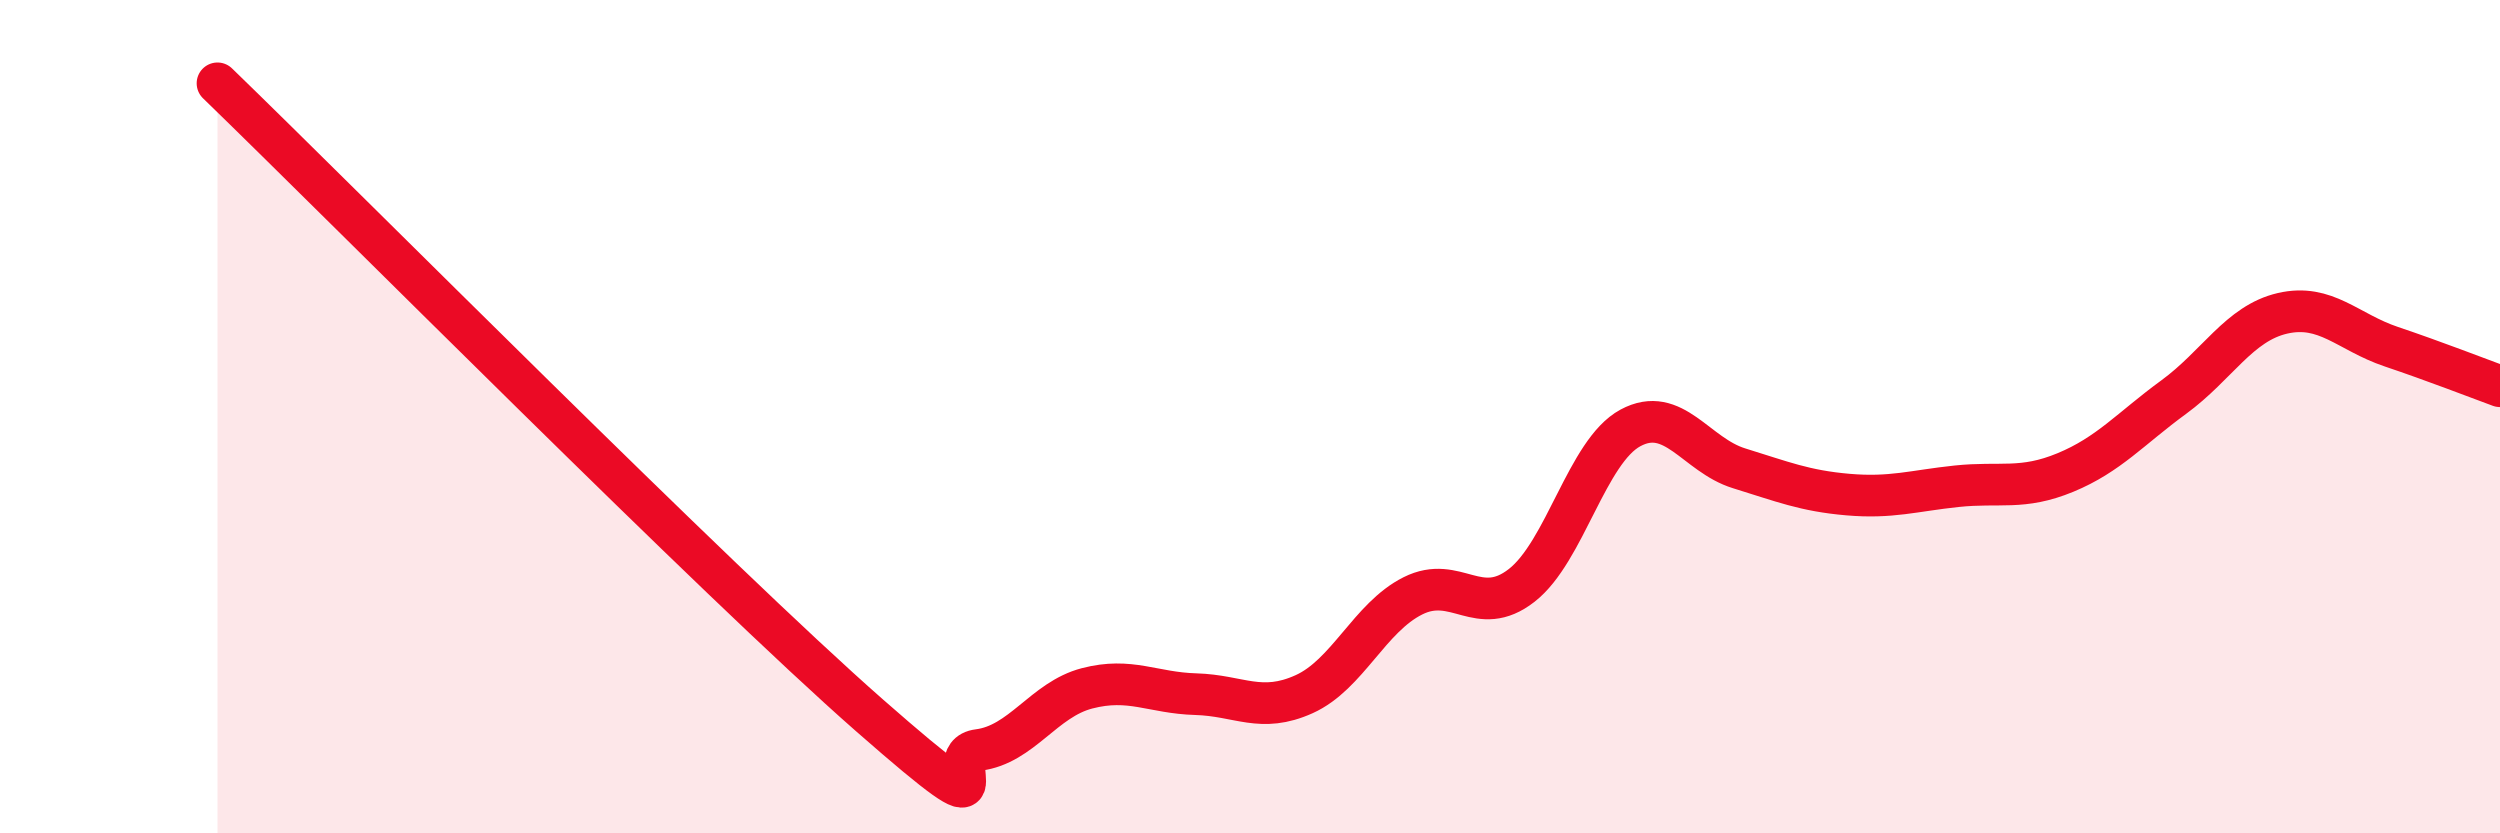 
    <svg width="60" height="20" viewBox="0 0 60 20" xmlns="http://www.w3.org/2000/svg">
      <path
        d="M 5.22,2 C 8.35,5.03 17.22,13.97 20.87,17.17 C 24.52,20.37 22.44,18.13 23.48,18 C 24.52,17.87 25.05,16.79 26.09,16.52 C 27.13,16.25 27.66,16.63 28.7,16.66 C 29.74,16.69 30.26,17.13 31.3,16.66 C 32.34,16.19 32.87,14.82 33.91,14.3 C 34.95,13.78 35.48,14.86 36.52,14.05 C 37.56,13.24 38.09,10.83 39.13,10.27 C 40.17,9.71 40.7,10.92 41.74,11.24 C 42.78,11.56 43.31,11.78 44.35,11.87 C 45.39,11.96 45.92,11.78 46.96,11.67 C 48,11.56 48.53,11.77 49.57,11.34 C 50.61,10.91 51.13,10.29 52.17,9.53 C 53.21,8.77 53.74,7.76 54.78,7.52 C 55.82,7.28 56.35,7.97 57.39,8.32 C 58.43,8.67 59.48,9.08 60,9.27L60 20L5.22 20Z"
        fill="#EB0A25"
        opacity="0.1"
        stroke-linecap="round"
        stroke-linejoin="round"
      />
      <path
        d="M 5.22,2 C 8.35,5.03 17.22,13.97 20.87,17.17 C 24.52,20.37 22.44,18.13 23.48,18 C 24.52,17.87 25.05,16.79 26.09,16.52 C 27.13,16.25 27.66,16.63 28.7,16.66 C 29.74,16.69 30.26,17.13 31.3,16.66 C 32.34,16.19 32.87,14.82 33.91,14.3 C 34.95,13.78 35.48,14.86 36.52,14.05 C 37.56,13.24 38.09,10.83 39.13,10.27 C 40.17,9.71 40.7,10.92 41.74,11.24 C 42.78,11.56 43.31,11.78 44.35,11.87 C 45.39,11.96 45.92,11.78 46.96,11.67 C 48,11.56 48.53,11.77 49.57,11.34 C 50.61,10.91 51.13,10.29 52.17,9.53 C 53.21,8.77 53.74,7.76 54.78,7.52 C 55.82,7.28 56.35,7.97 57.39,8.32 C 58.43,8.67 59.48,9.08 60,9.27"
        stroke="#EB0A25"
        stroke-width="1"
        fill="none"
        stroke-linecap="round"
        stroke-linejoin="round"
      />
    </svg>
  